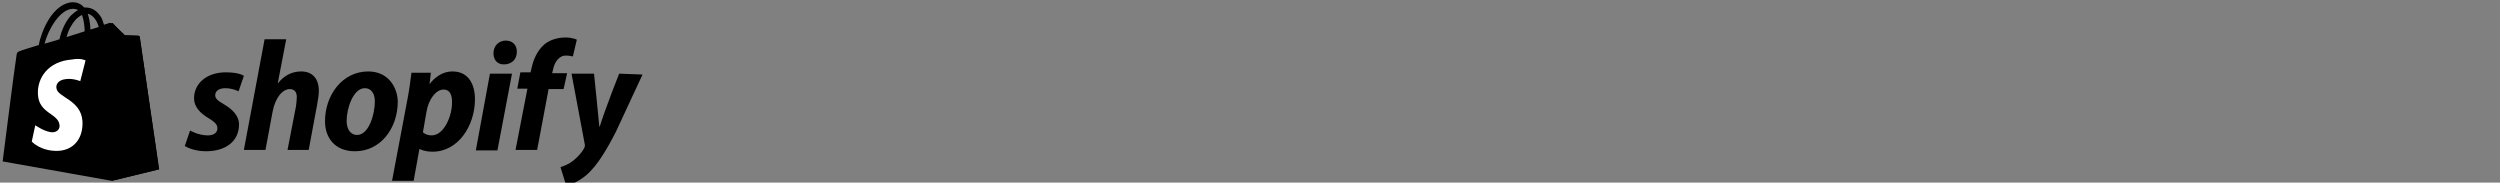 <?xml version="1.0" encoding="UTF-8"?>
<svg xmlns="http://www.w3.org/2000/svg" xmlns:xlink="http://www.w3.org/1999/xlink" version="1.1" id="Logo" x="0px" y="0px" width="566.9px" height="41.4px" viewBox="0 0 566.9 41.4" style="enable-background:new 0 0 566.9 41.4;" xml:space="preserve">
<rect x="0" y="0" width="566.9" height="41.4" fill="#808080" stroke="none"/>
<style type="text/css">
	.st0{fill:#FFFFFF;}
</style>
<g>
	<path id="path69" d="M31.7,8.4c0-0.2-0.2-0.3-0.4-0.3c-0.2,0-3-0.1-3-0.1s-2.4-2.3-2.6-2.6c-0.2-0.2-0.7-0.2-0.9-0.2   c0,0-0.5,0.2-1.2,0.4c-0.2-0.4-0.3-0.9-0.5-1.4c-0.9-1.6-2.1-2.5-3.7-2.5c-0.1,0-0.2,0-0.3,0c-0.1-0.1-0.1-0.1-0.2-0.2   c-0.7-0.7-1.5-1-2.5-1c-1.9,0.1-3.9,1.5-5.4,4c-1.1,1.8-1.9,4-2.2,5.7c-2.3,0.7-3.8,1.2-3.8,1.2c-1.1,0.4-1.2,0.4-1.3,1.5   c-0.2,0.8-3.1,23.7-3.1,23.7L25.3,41l10.7-2.6C36.1,38.3,31.7,8.6,31.7,8.4z M22.4,6.1c-0.5,0.2-1.2,0.4-1.9,0.6   c0-1-0.2-2.3-0.6-3.6C21.4,3.5,22.1,5.1,22.4,6.1z M19.2,7.1c-1.3,0.4-2.7,0.9-4.1,1.3c0.4-1.6,1.2-3,2.1-4c0.4-0.4,0.9-0.8,1.4-1   C19,4.5,19.2,6,19.2,7.1z M16.5,2c0.5,0,0.9,0.1,1.2,0.3c-0.5,0.2-1,0.7-1.6,1.2c-1.2,1.3-2.2,3.4-2.6,5.4c-1.2,0.4-2.3,0.7-3.4,1   C10.9,6.8,13.5,2.1,16.5,2z"></path>
	<path id="path71" d="M31.3,8.1c-0.2,0-3-0.1-3-0.1s-2.4-2.3-2.6-2.6c-0.1-0.1-0.2-0.2-0.3-0.2V41l10.7-2.6c0,0-4.4-29.7-4.4-29.9   C31.6,8.2,31.5,8.1,31.3,8.1z"></path>
	<path id="path73" class="st0" d="M19.4,13.7l-1.2,4.7c0,0-1.4-0.6-3-0.5c-2.4,0.2-2.5,1.6-2.4,2.1c0.2,2.1,5.6,2.6,5.9,7.5   c0.2,3.9-2,6.5-5.4,6.7c-4,0.2-6.1-2.1-6.1-2.1L8,28.4c0,0,2.2,1.6,4,1.6c1.2-0.1,1.6-1,1.5-1.6c-0.2-2.7-4.7-2.6-4.9-7   c-0.2-3.7,2.3-7.5,7.7-7.9C18.3,13.1,19.4,13.7,19.4,13.7L19.4,13.7z"></path>
	<path id="path75" d="M50.7,23.6c-1.2-0.7-1.9-1.2-1.9-2c0-1,0.9-1.6,2.3-1.6c1.6,0,3,0.7,3,0.7l1.2-3.5c0,0-1-0.8-4.1-0.8   c-4.3,0-7.2,2.5-7.2,5.9c0,1.9,1.4,3.4,3.3,4.5c1.5,0.9,2,1.5,2,2.3c0,0.9-0.7,1.6-2.2,1.6c-2.1,0-4-1.1-4-1.1l-1.2,3.5   c0,0,1.8,1.2,4.8,1.2c4.4,0,7.5-2.2,7.5-6.1C54.2,26.2,52.6,24.7,50.7,23.6L50.7,23.6z M68.3,16.2c-2.2,0-3.9,1-5.2,2.6H63l1.9-9.9   H60l-4.7,25.1h4.9l1.6-8.6c0.6-3.3,2.3-5.2,3.9-5.2c1.1,0,1.6,0.7,1.6,1.8c0,0.7-0.1,1.5-0.2,2.2l-1.9,9.8H70l1.9-10.2   c0.2-1.1,0.4-2.3,0.4-3.2C72.3,17.9,70.9,16.2,68.3,16.2z M83.5,16.2c-5.9,0-9.8,5.4-9.8,11.3c0,3.8,2.3,6.8,6.8,6.8   c5.8,0,9.7-5.2,9.7-11.3C90.1,19.7,88,16.2,83.5,16.2L83.5,16.2z M81,30.6c-1.6,0-2.4-1.4-2.4-3.2c0-2.8,1.5-7.4,4.1-7.4   c1.7,0,2.3,1.5,2.3,3C85,26,83.6,30.6,81,30.6z M102.6,16.2c-3.3,0-5.2,2.9-5.2,2.9l0,0l0.3-2.6h-4.4c-0.2,1.8-0.6,4.5-1,6.5   l-3.4,18h4.9l1.3-7.2h0.1c0,0,1,0.6,2.9,0.6c5.8,0,9.6-5.9,9.6-11.9C107.7,19.2,106.3,16.2,102.6,16.2L102.6,16.2z M97.9,30.7   c-1.3,0-2-0.7-2-0.7l0.8-4.6c0.5-3,2.2-5.1,3.9-5.1c1.5,0,1.9,1.4,1.9,2.7C102.6,26.2,100.7,30.7,97.9,30.7z M114.7,9.2   c-1.6,0-2.8,1.2-2.8,2.9c0,1.5,0.9,2.5,2.3,2.5h0.1c1.6,0,2.9-1,2.9-2.9C117.2,10.2,116.2,9.2,114.7,9.2L114.7,9.2z M107.9,34.1   h4.9l3.3-17.4h-5L107.9,34.1z M128.6,16.6h-3.4l0.2-0.8c0.3-1.6,1.3-3.2,2.9-3.2c0.9,0,1.6,0.2,1.6,0.2l0.9-3.8   c0,0-0.9-0.5-2.6-0.5c-1.7,0-3.5,0.5-4.8,1.6c-1.6,1.4-2.5,3.5-2.9,5.5l-0.2,0.8h-2.3l-0.7,3.7h2.3L116.9,34h4.9l2.6-13.8h3.4   L128.6,16.6z M140.4,16.7c0,0-3.1,7.8-4.4,12h-0.1c-0.1-1.3-1.2-12-1.2-12h-5.1l3,16c0.1,0.4,0,0.5-0.1,0.8c-0.5,1.1-1.6,2.2-2.6,3   c-0.9,0.7-1.9,1.1-2.8,1.4l1.3,4.2c1-0.2,3-1,4.8-2.6c2.3-2.1,4.3-5.4,6.5-9.7l6-12.9L140.4,16.7L140.4,16.7z"></path>
</g>
</svg>

